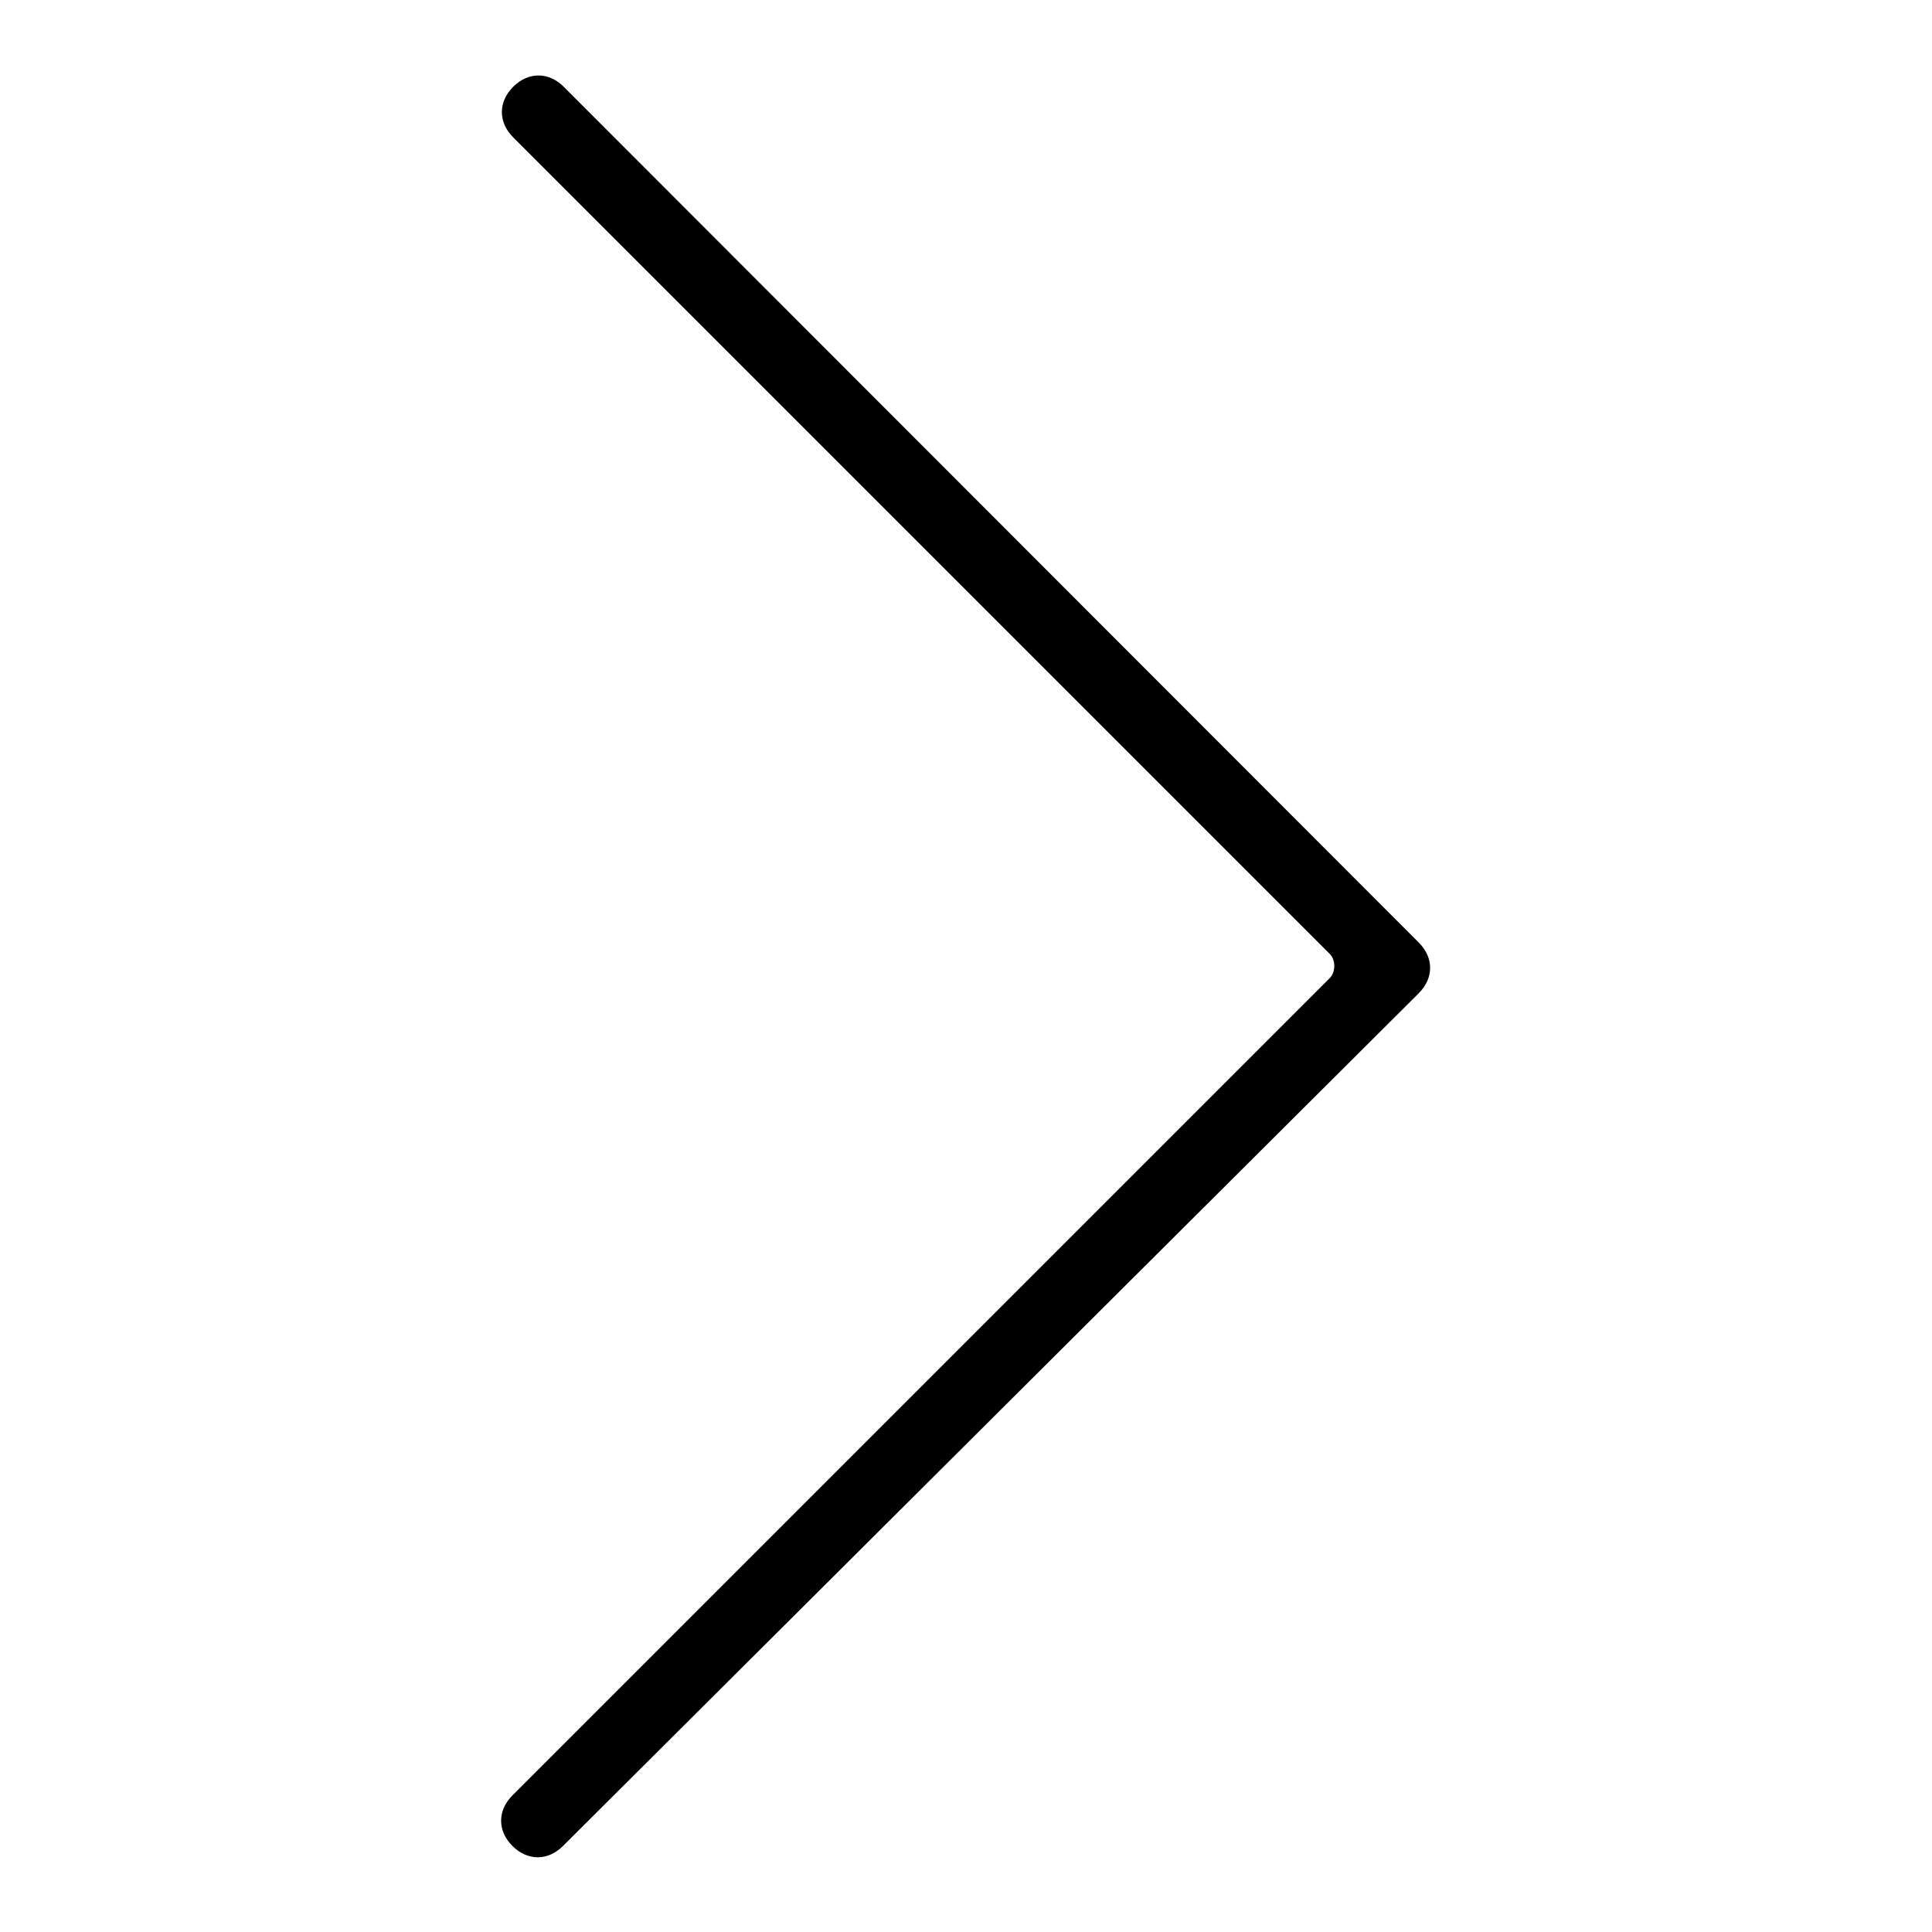 <?xml version="1.0" encoding="utf-8"?>
<!-- Svg Vector Icons : http://www.onlinewebfonts.com/icon -->
<!DOCTYPE svg PUBLIC "-//W3C//DTD SVG 1.1//EN" "http://www.w3.org/Graphics/SVG/1.1/DTD/svg11.dtd">
<svg version="1.1" xmlns="http://www.w3.org/2000/svg" xmlns:xlink="http://www.w3.org/1999/xlink" x="0px" y="0px" viewBox="0 0 256 256" enable-background="new 0 0 256 256" xml:space="preserve">
<g> <path fill="#000000" d="M176.2,126.4L68,18.2c-2-2-2-4.7,0-6.7l0,0c2-2,4.7-2,6.7,0L188,124.9c2,2,2,4.7,0,6.7l0,0l-0.4,0.4 l-113,112.6c-2,2-4.7,2-6.7,0l0,0c-2-2-2-4.7,0-6.7l108.3-108.3C177,128.8,177,127.2,176.2,126.4z"/></g>
</svg>